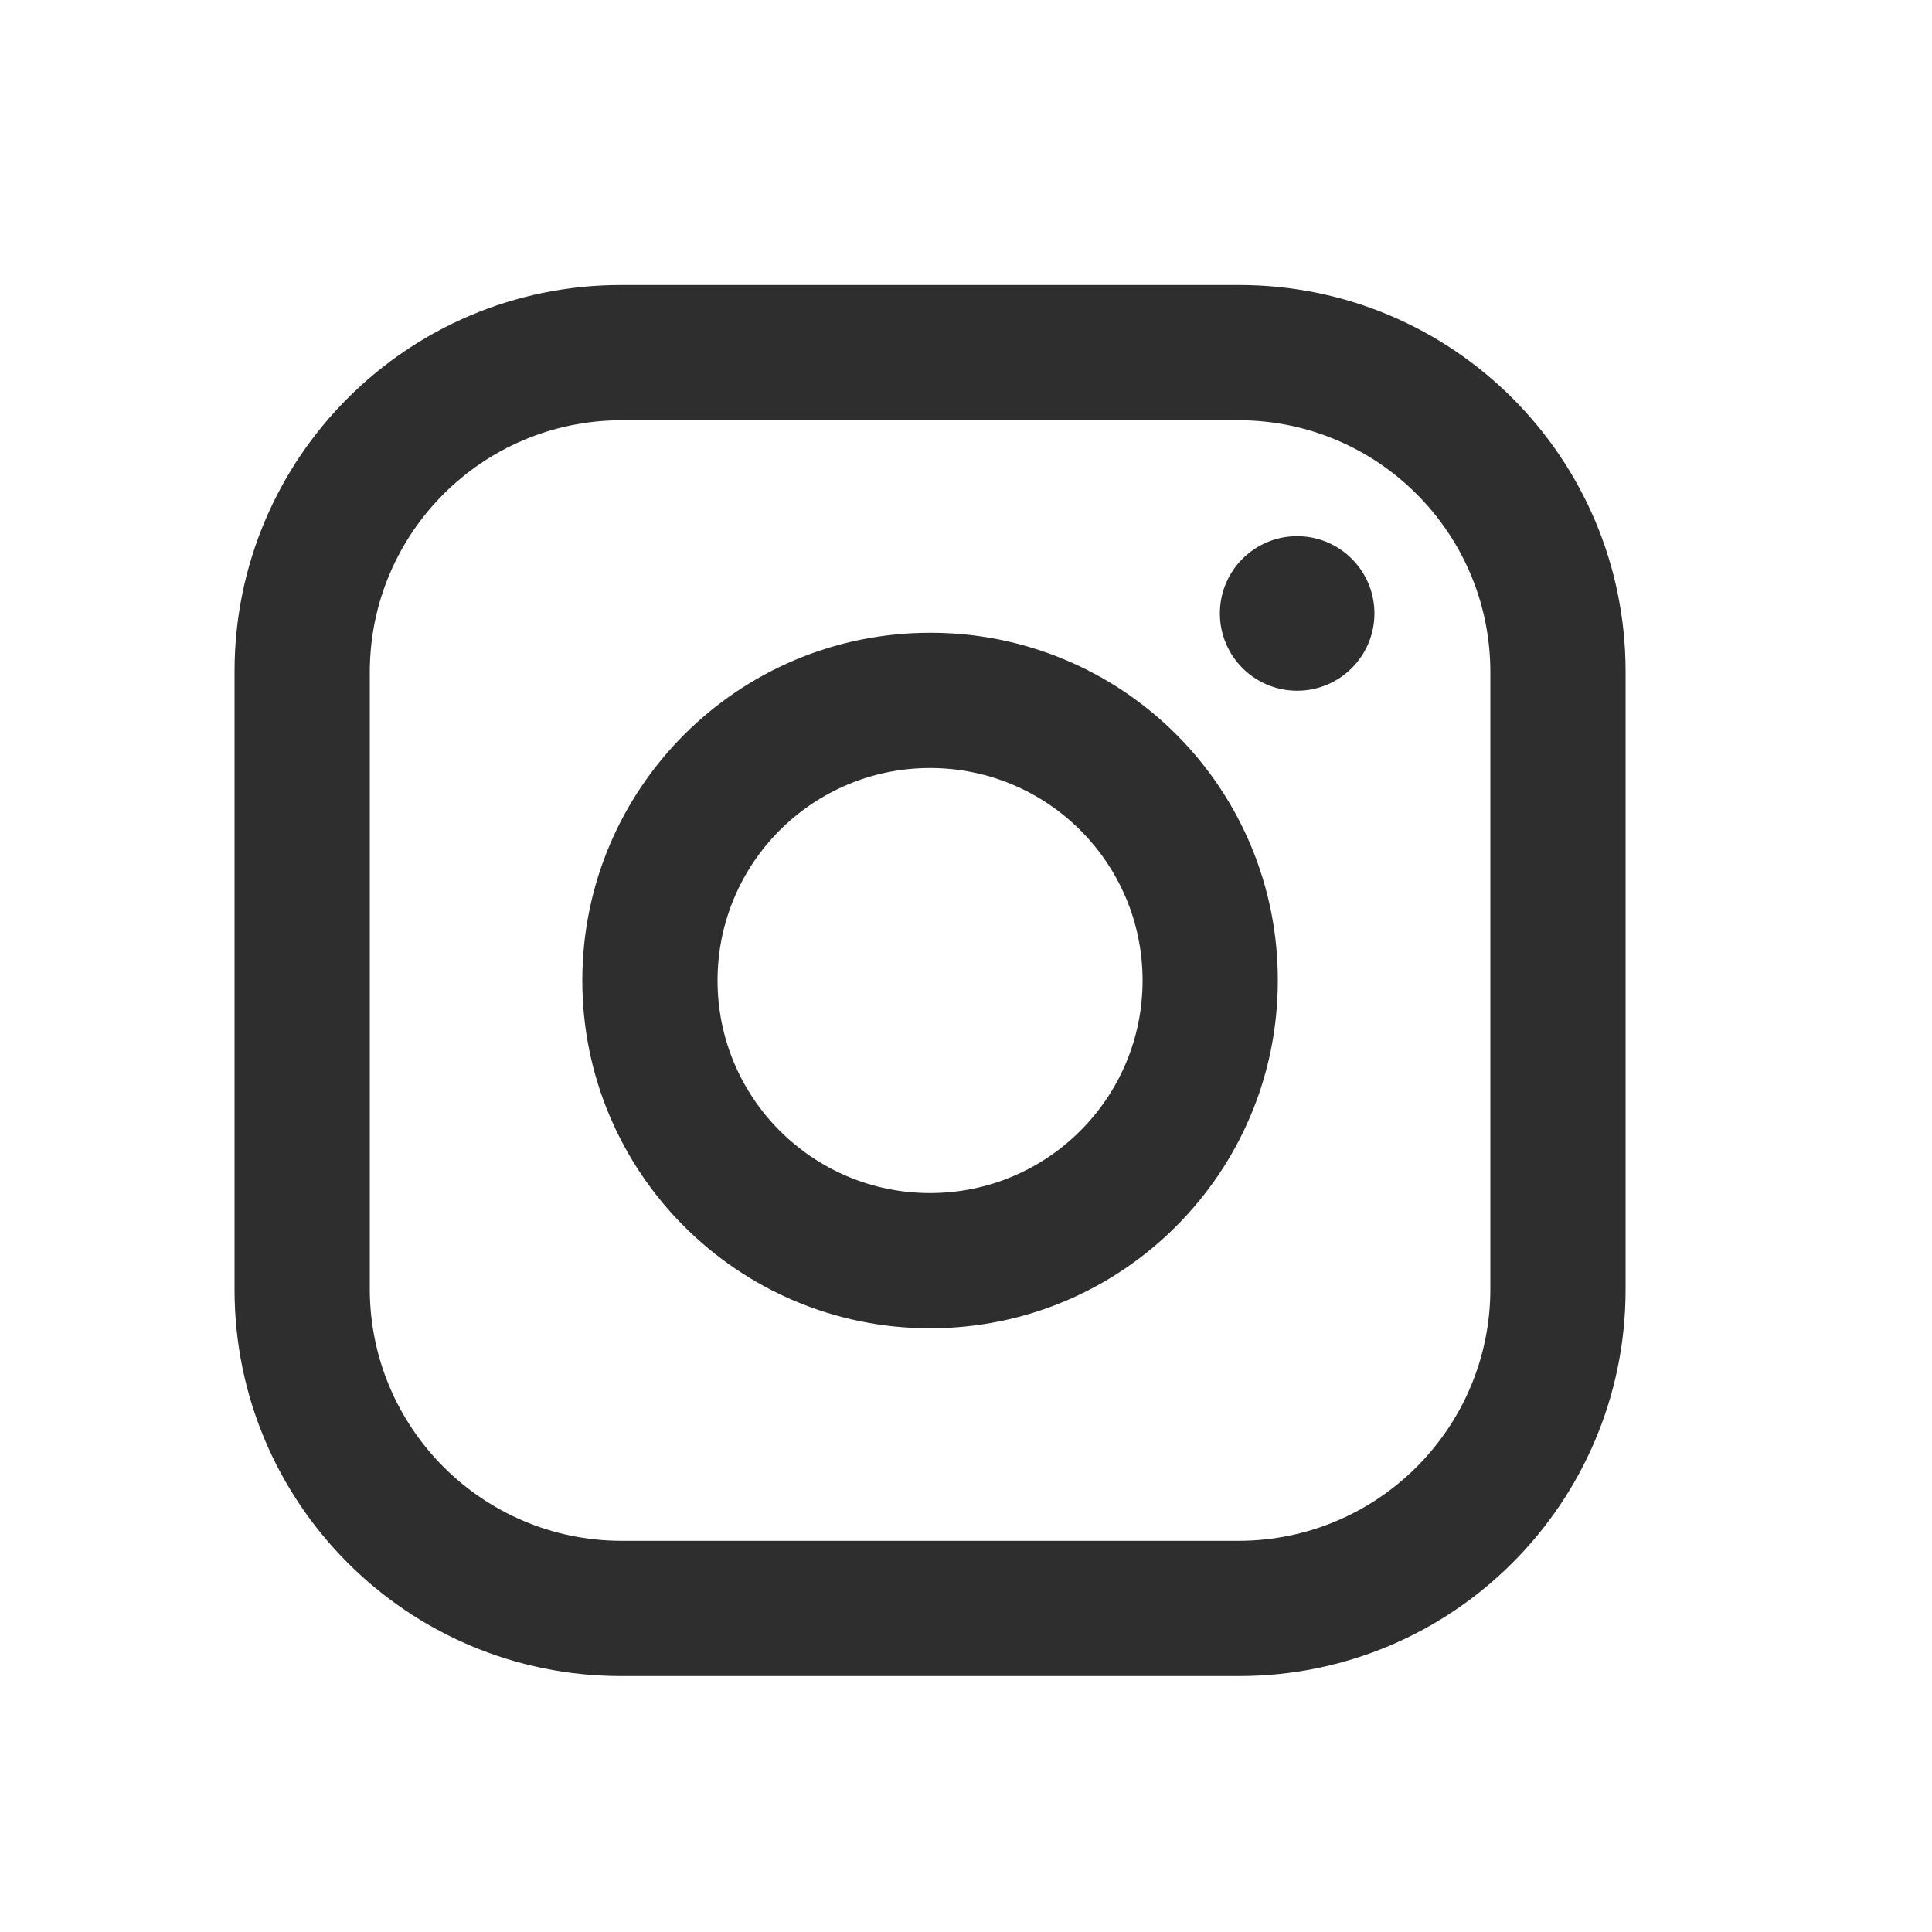 <svg width="25" height="25" viewBox="0 0 25 25" fill="none" xmlns="http://www.w3.org/2000/svg">
<path fill-rule="evenodd" clip-rule="evenodd" d="M16.035 3.688H8.035C5.274 3.688 3.035 5.926 3.035 8.688V16.688C3.035 19.449 5.274 21.688 8.035 21.688H16.035C18.797 21.688 21.035 19.449 21.035 16.688V8.688C21.035 5.926 18.797 3.688 16.035 3.688ZM19.285 16.688C19.28 18.48 17.828 19.932 16.035 19.938H8.035C6.243 19.932 4.791 18.48 4.785 16.688V8.688C4.791 6.895 6.243 5.443 8.035 5.438H16.035C17.828 5.443 19.28 6.895 19.285 8.688V16.688ZM16.785 8.938C17.337 8.938 17.785 8.49 17.785 7.938C17.785 7.385 17.337 6.938 16.785 6.938C16.233 6.938 15.785 7.385 15.785 7.938C15.785 8.49 16.233 8.938 16.785 8.938ZM12.035 8.188C9.55 8.188 7.535 10.202 7.535 12.688C7.535 15.173 9.55 17.188 12.035 17.188C14.521 17.188 16.535 15.173 16.535 12.688C16.538 11.493 16.065 10.347 15.22 9.503C14.376 8.658 13.229 8.185 12.035 8.188ZM9.285 12.688C9.285 14.206 10.516 15.438 12.035 15.438C13.554 15.438 14.785 14.206 14.785 12.688C14.785 11.169 13.554 9.938 12.035 9.938C10.516 9.938 9.285 11.169 9.285 12.688Z" fill="#2E2E2E"/>
</svg>
